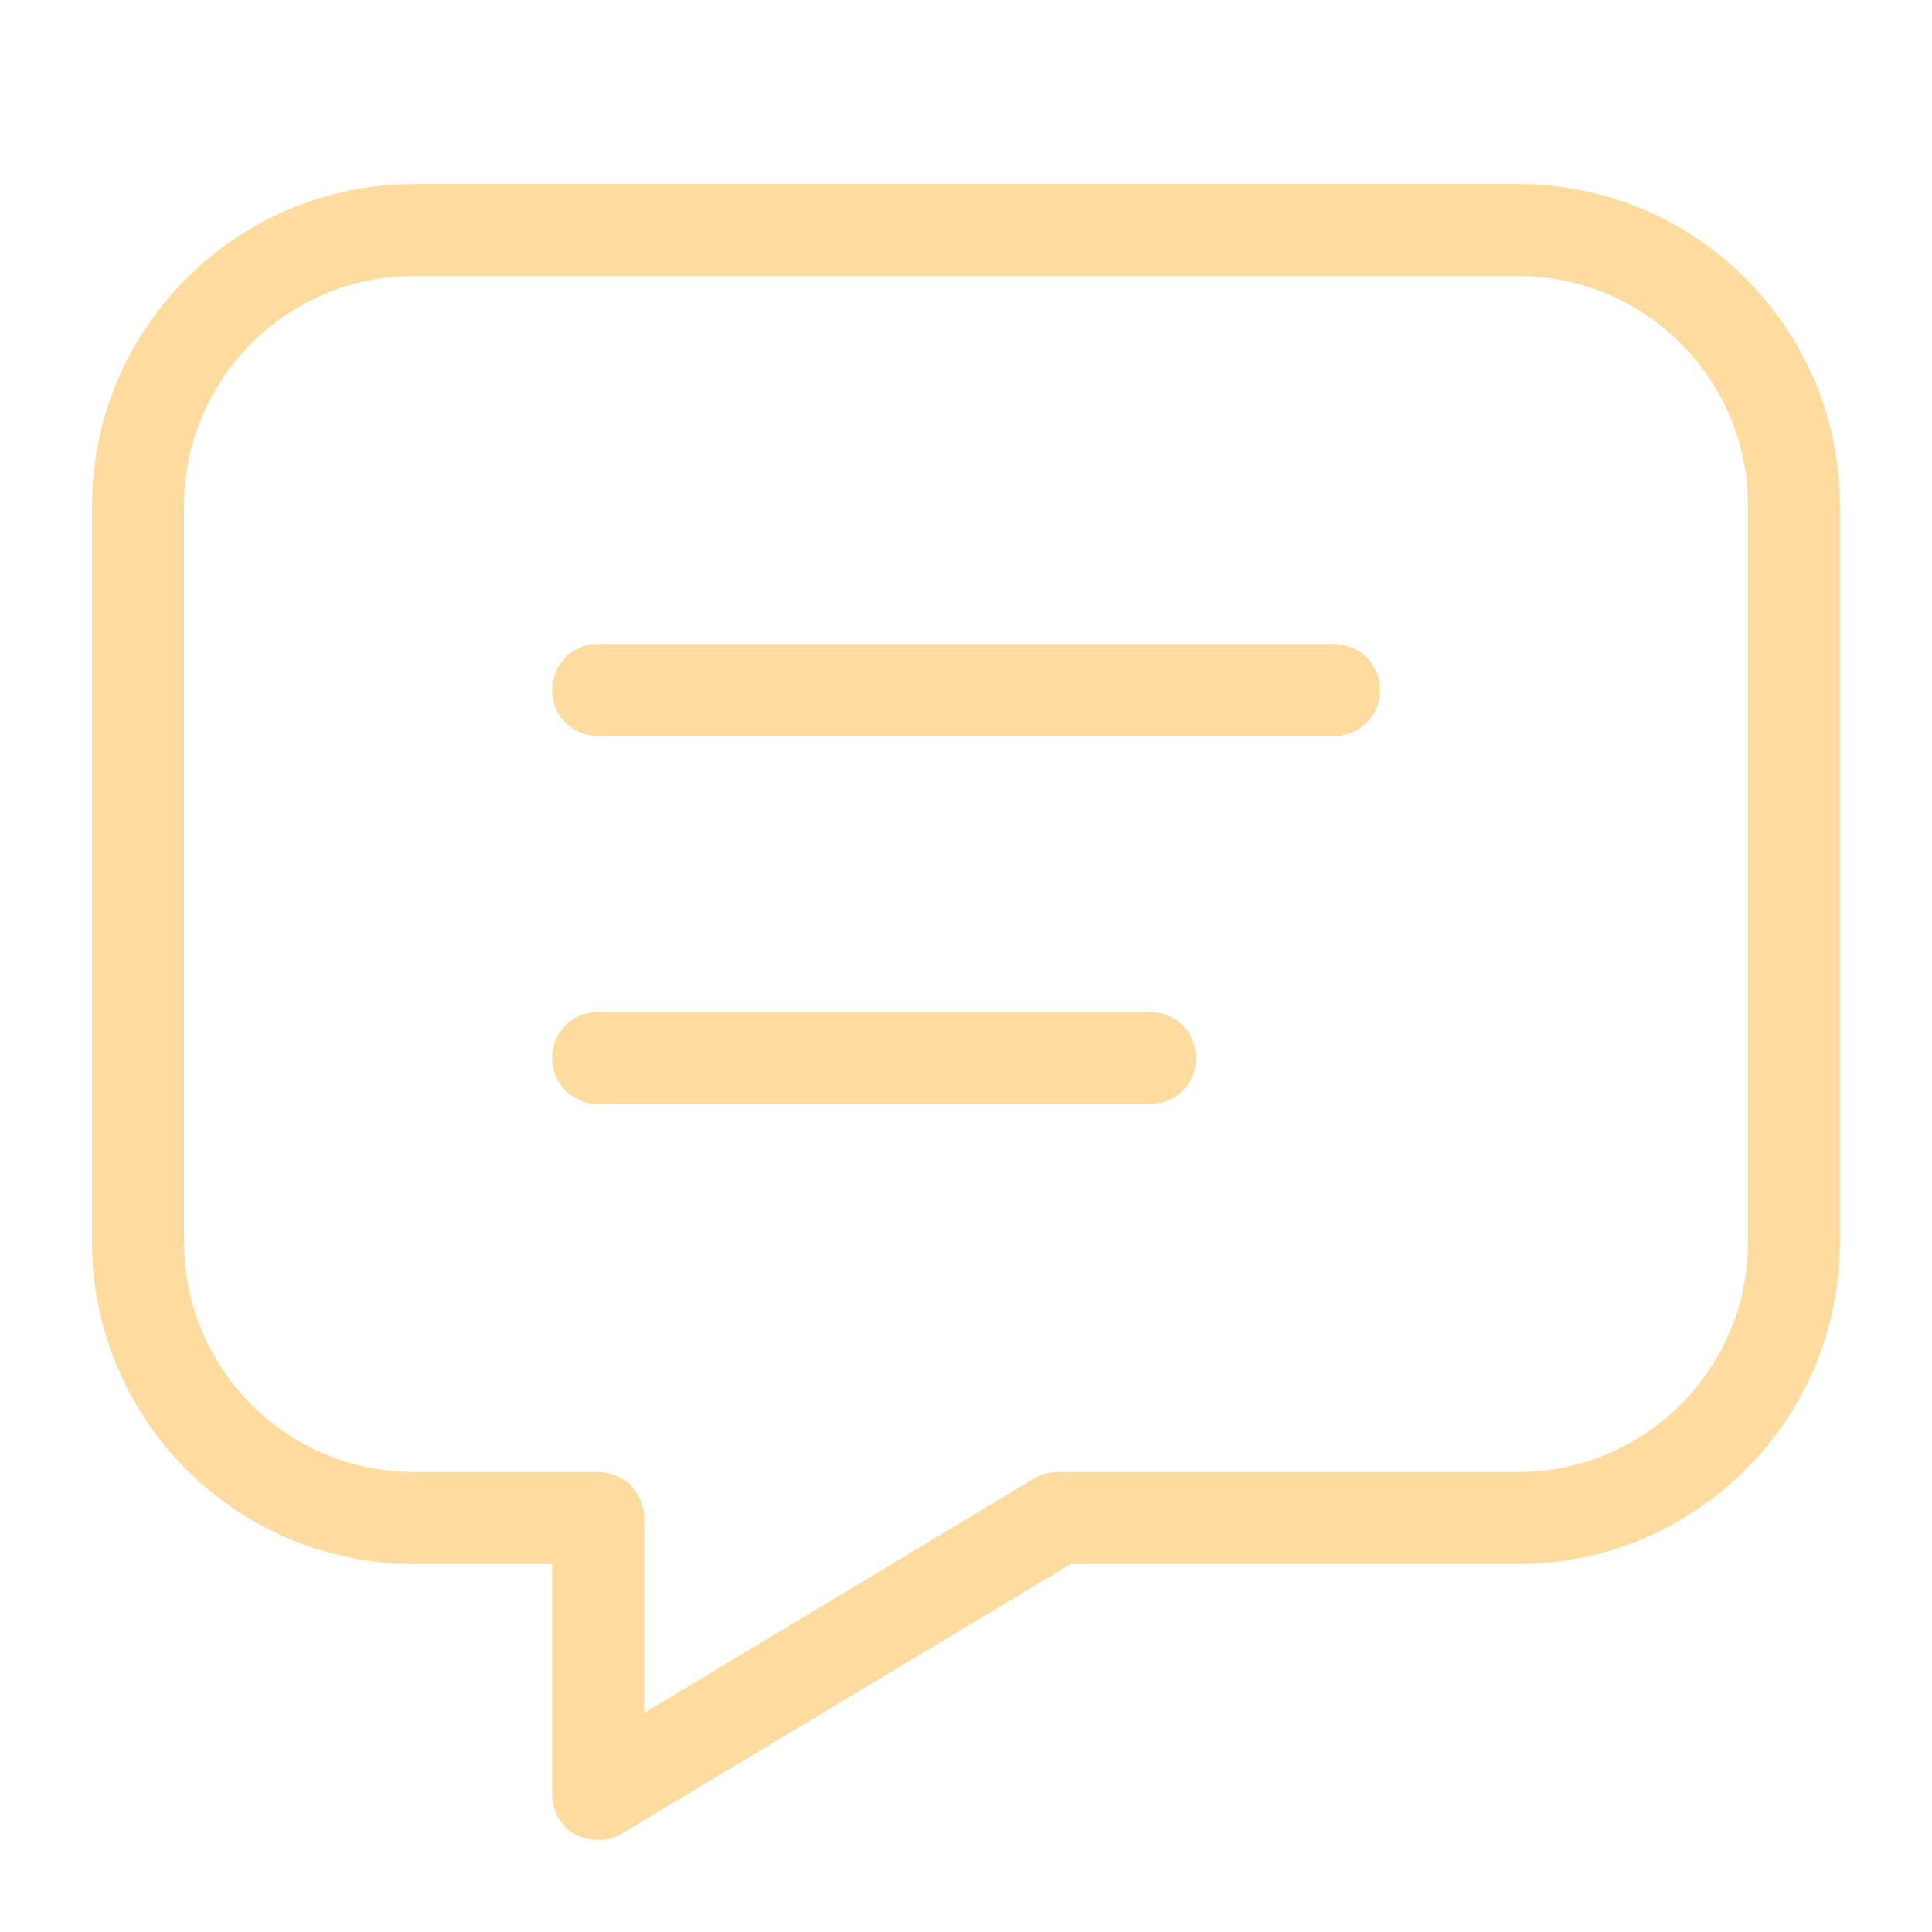 <svg width="251" height="251" viewBox="0 0 251 251" fill="none" xmlns="http://www.w3.org/2000/svg">
<path d="M173.31 95.619H77.691C74.344 95.619 71.714 92.99 71.714 89.643C71.714 86.296 74.344 83.667 77.691 83.667H173.31C176.656 83.667 179.286 86.296 179.286 89.643C179.286 92.99 176.656 95.619 173.31 95.619Z" fill="#FEDCA0"/>
<path d="M149.405 143.428H77.691C74.344 143.428 71.714 140.799 71.714 137.452C71.714 134.106 74.344 131.476 77.691 131.476H149.405C152.751 131.476 155.381 134.106 155.381 137.452C155.381 140.799 152.751 143.428 149.405 143.428Z" fill="#FEDCA0"/>
<path d="M77.69 239.048C76.734 239.048 75.658 238.809 74.702 238.331C72.79 237.255 71.714 235.223 71.714 233.071V203.191H53.785C30.717 203.191 11.952 184.425 11.952 161.357V65.738C11.952 42.67 30.717 23.905 53.785 23.905H197.214C220.282 23.905 239.047 42.67 239.047 65.738V161.357C239.047 184.425 220.282 203.191 197.214 203.191H139.125L80.798 238.211C79.842 238.809 78.766 239.048 77.69 239.048ZM53.785 35.857C37.291 35.857 23.904 49.244 23.904 65.738V161.357C23.904 177.851 37.291 191.238 53.785 191.238H77.69C81.037 191.238 83.666 193.868 83.666 197.214V222.553L134.345 192.075C135.301 191.477 136.376 191.238 137.452 191.238H197.214C213.708 191.238 227.095 177.851 227.095 161.357V65.738C227.095 49.244 213.708 35.857 197.214 35.857H53.785Z" fill="#FEDCA0"/>
</svg>
